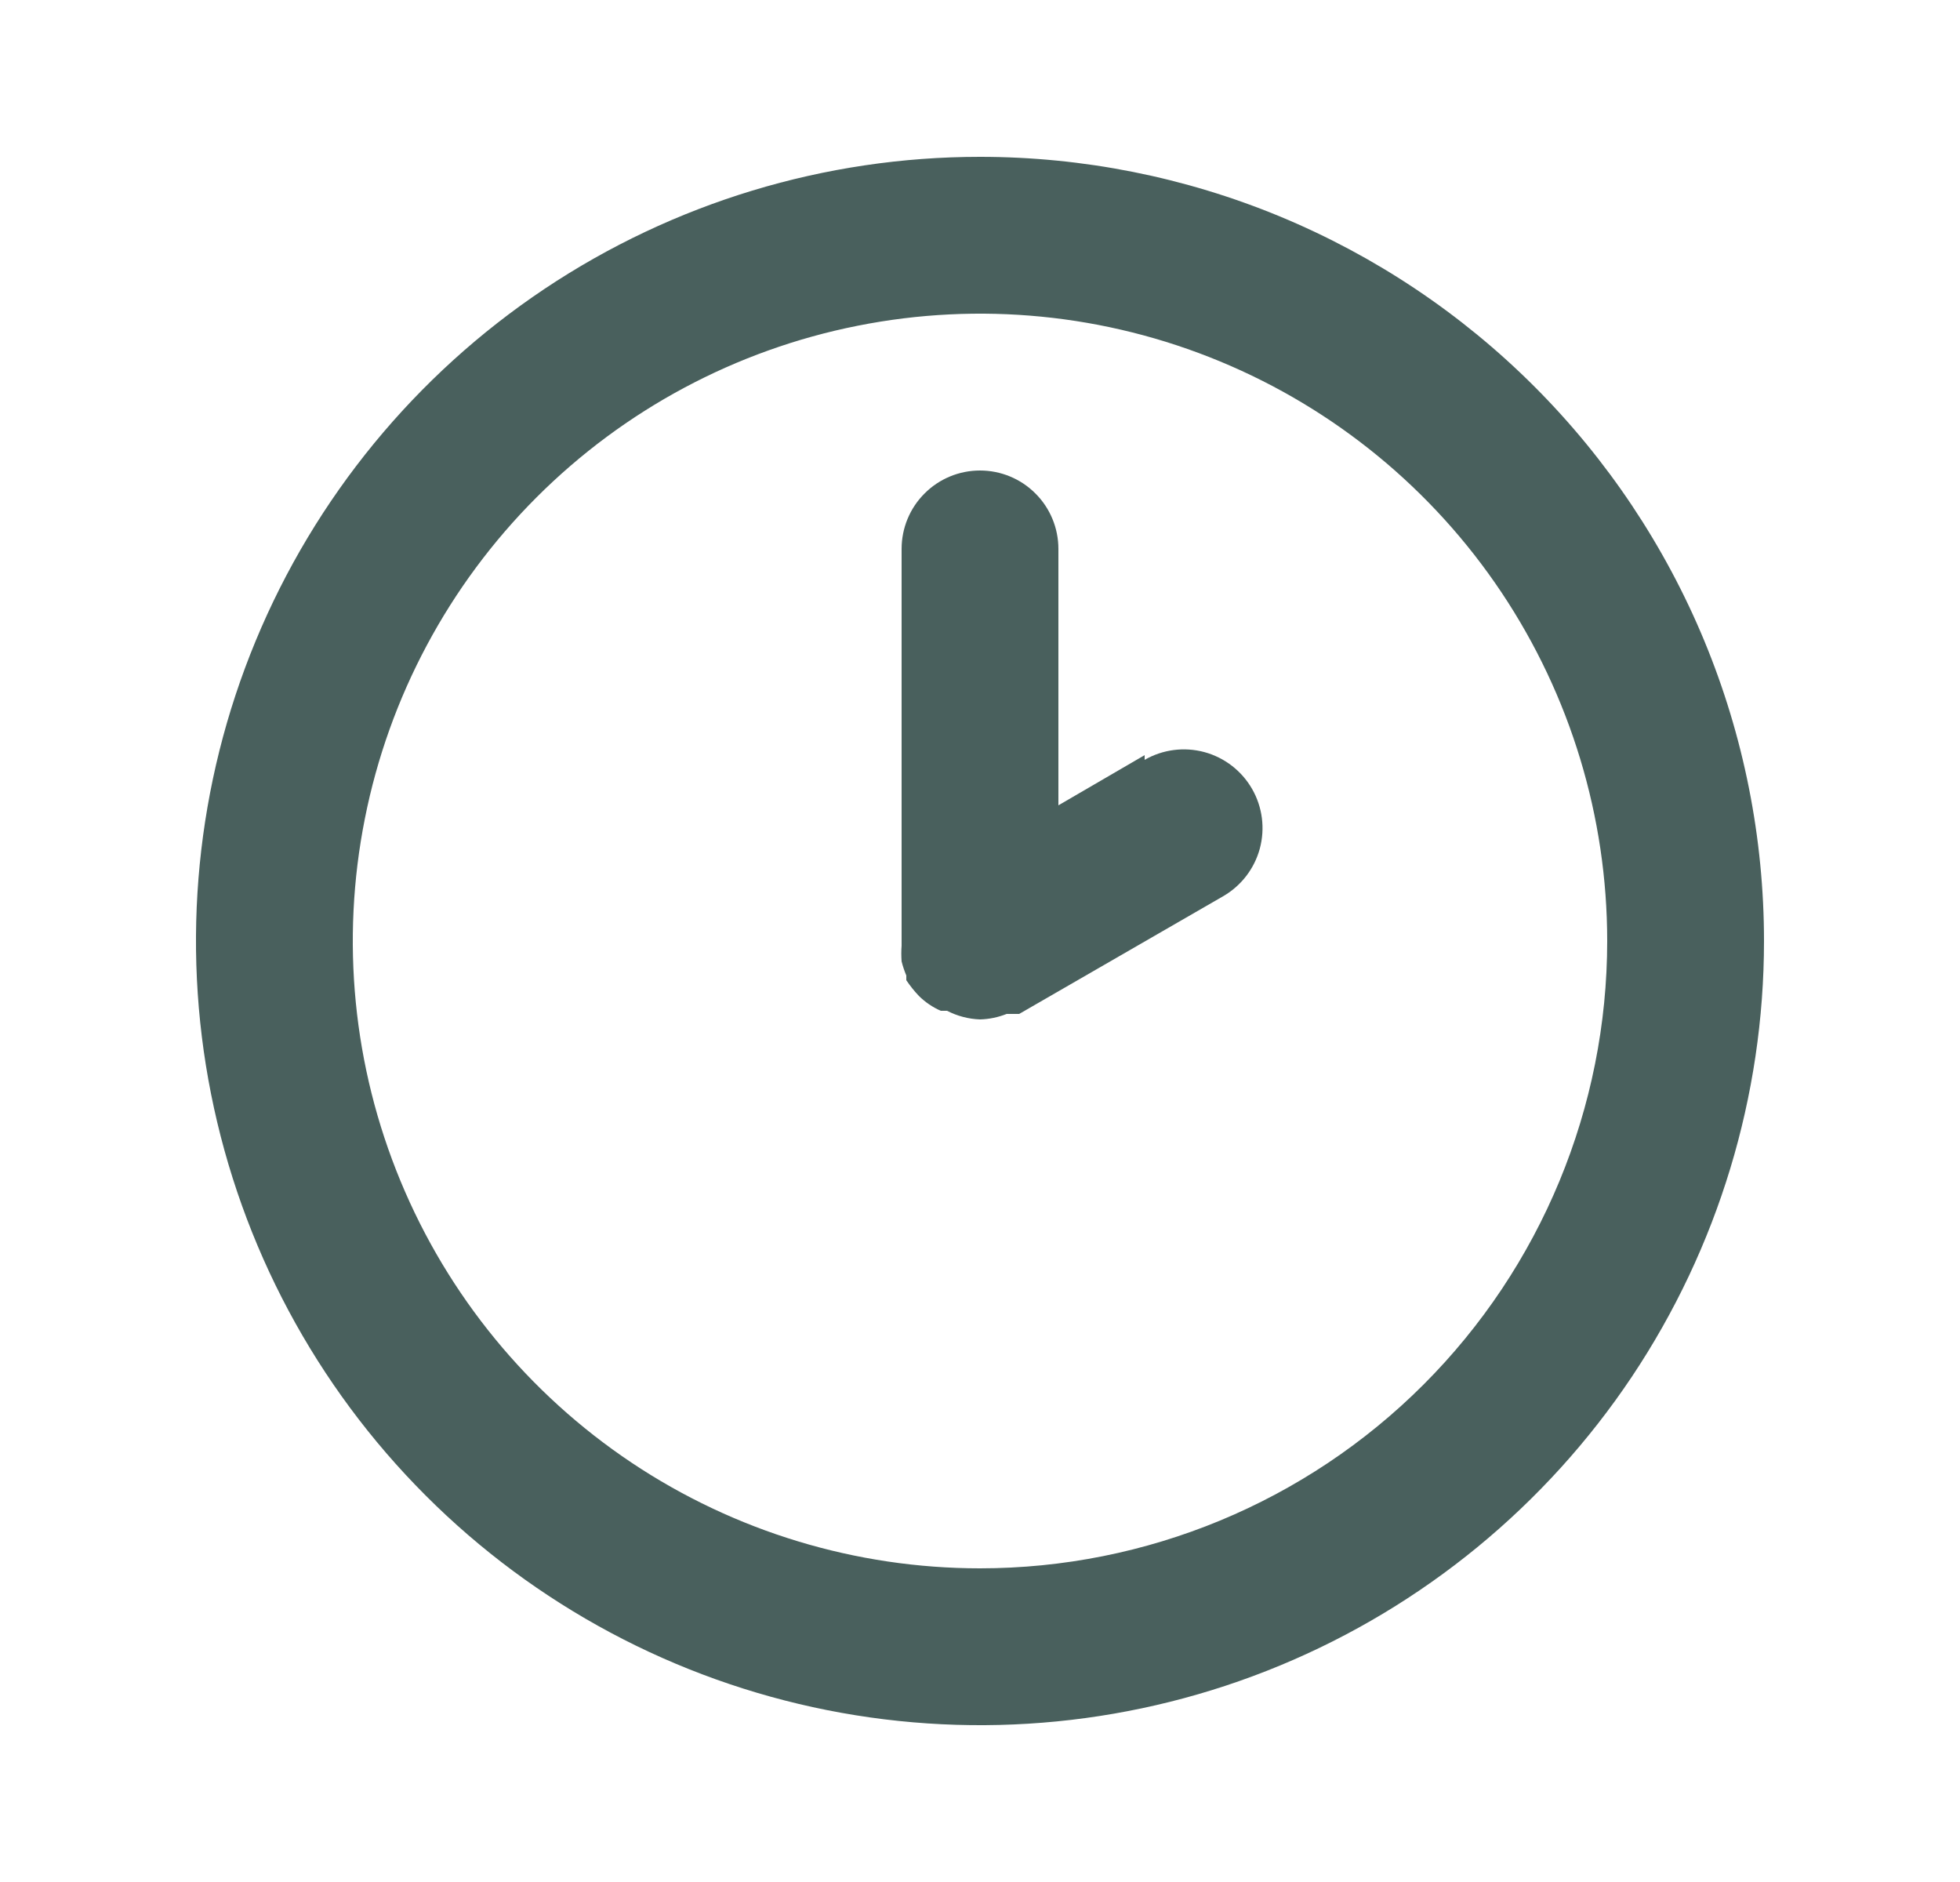 <svg width="25" height="24" viewBox="0 0 25 24" fill="none" xmlns="http://www.w3.org/2000/svg">
    <path
        d="M12.5 2C10.522 2 8.589 2.586 6.944 3.685C5.3 4.784 4.018 6.346 3.261 8.173C2.504 10 2.306 12.011 2.692 13.951C3.078 15.891 4.03 17.672 5.429 19.071C6.827 20.47 8.609 21.422 10.549 21.808C12.489 22.194 14.5 21.996 16.327 21.239C18.154 20.482 19.716 19.2 20.815 17.556C21.913 15.911 22.5 13.978 22.5 12C22.5 10.687 22.241 9.386 21.739 8.173C21.236 6.96 20.5 5.858 19.571 4.929C18.642 4 17.54 3.264 16.327 2.761C15.114 2.259 13.813 2 12.5 2ZM12.5 20C10.918 20 9.371 19.531 8.055 18.652C6.74 17.773 5.714 16.523 5.109 15.062C4.503 13.6 4.345 11.991 4.654 10.439C4.962 8.887 5.724 7.462 6.843 6.343C7.962 5.224 9.387 4.462 10.939 4.154C12.491 3.845 14.1 4.003 15.562 4.609C17.023 5.214 18.273 6.24 19.152 7.555C20.031 8.871 20.5 10.418 20.5 12C20.5 14.122 19.657 16.157 18.157 17.657C16.657 19.157 14.622 20 12.5 20ZM14.6 9.63L13.5 10.27V7C13.5 6.735 13.395 6.48 13.207 6.293C13.02 6.105 12.765 6 12.5 6C12.235 6 11.98 6.105 11.793 6.293C11.605 6.48 11.5 6.735 11.5 7V12C11.5 12 11.5 12 11.5 12.06C11.495 12.127 11.495 12.193 11.5 12.26C11.515 12.321 11.536 12.382 11.56 12.44C11.56 12.44 11.56 12.44 11.56 12.5C11.608 12.571 11.661 12.638 11.72 12.7C11.801 12.78 11.896 12.845 12 12.89H12.08C12.21 12.957 12.354 12.995 12.5 13C12.617 12.997 12.732 12.973 12.84 12.93H12.93H13L15.6 11.43C15.831 11.297 15.999 11.079 16.069 10.822C16.138 10.565 16.103 10.291 15.97 10.06C15.837 9.829 15.619 9.661 15.362 9.591C15.105 9.522 14.831 9.557 14.6 9.69V9.63Z"
        fill="#49605D" />
</svg>
    